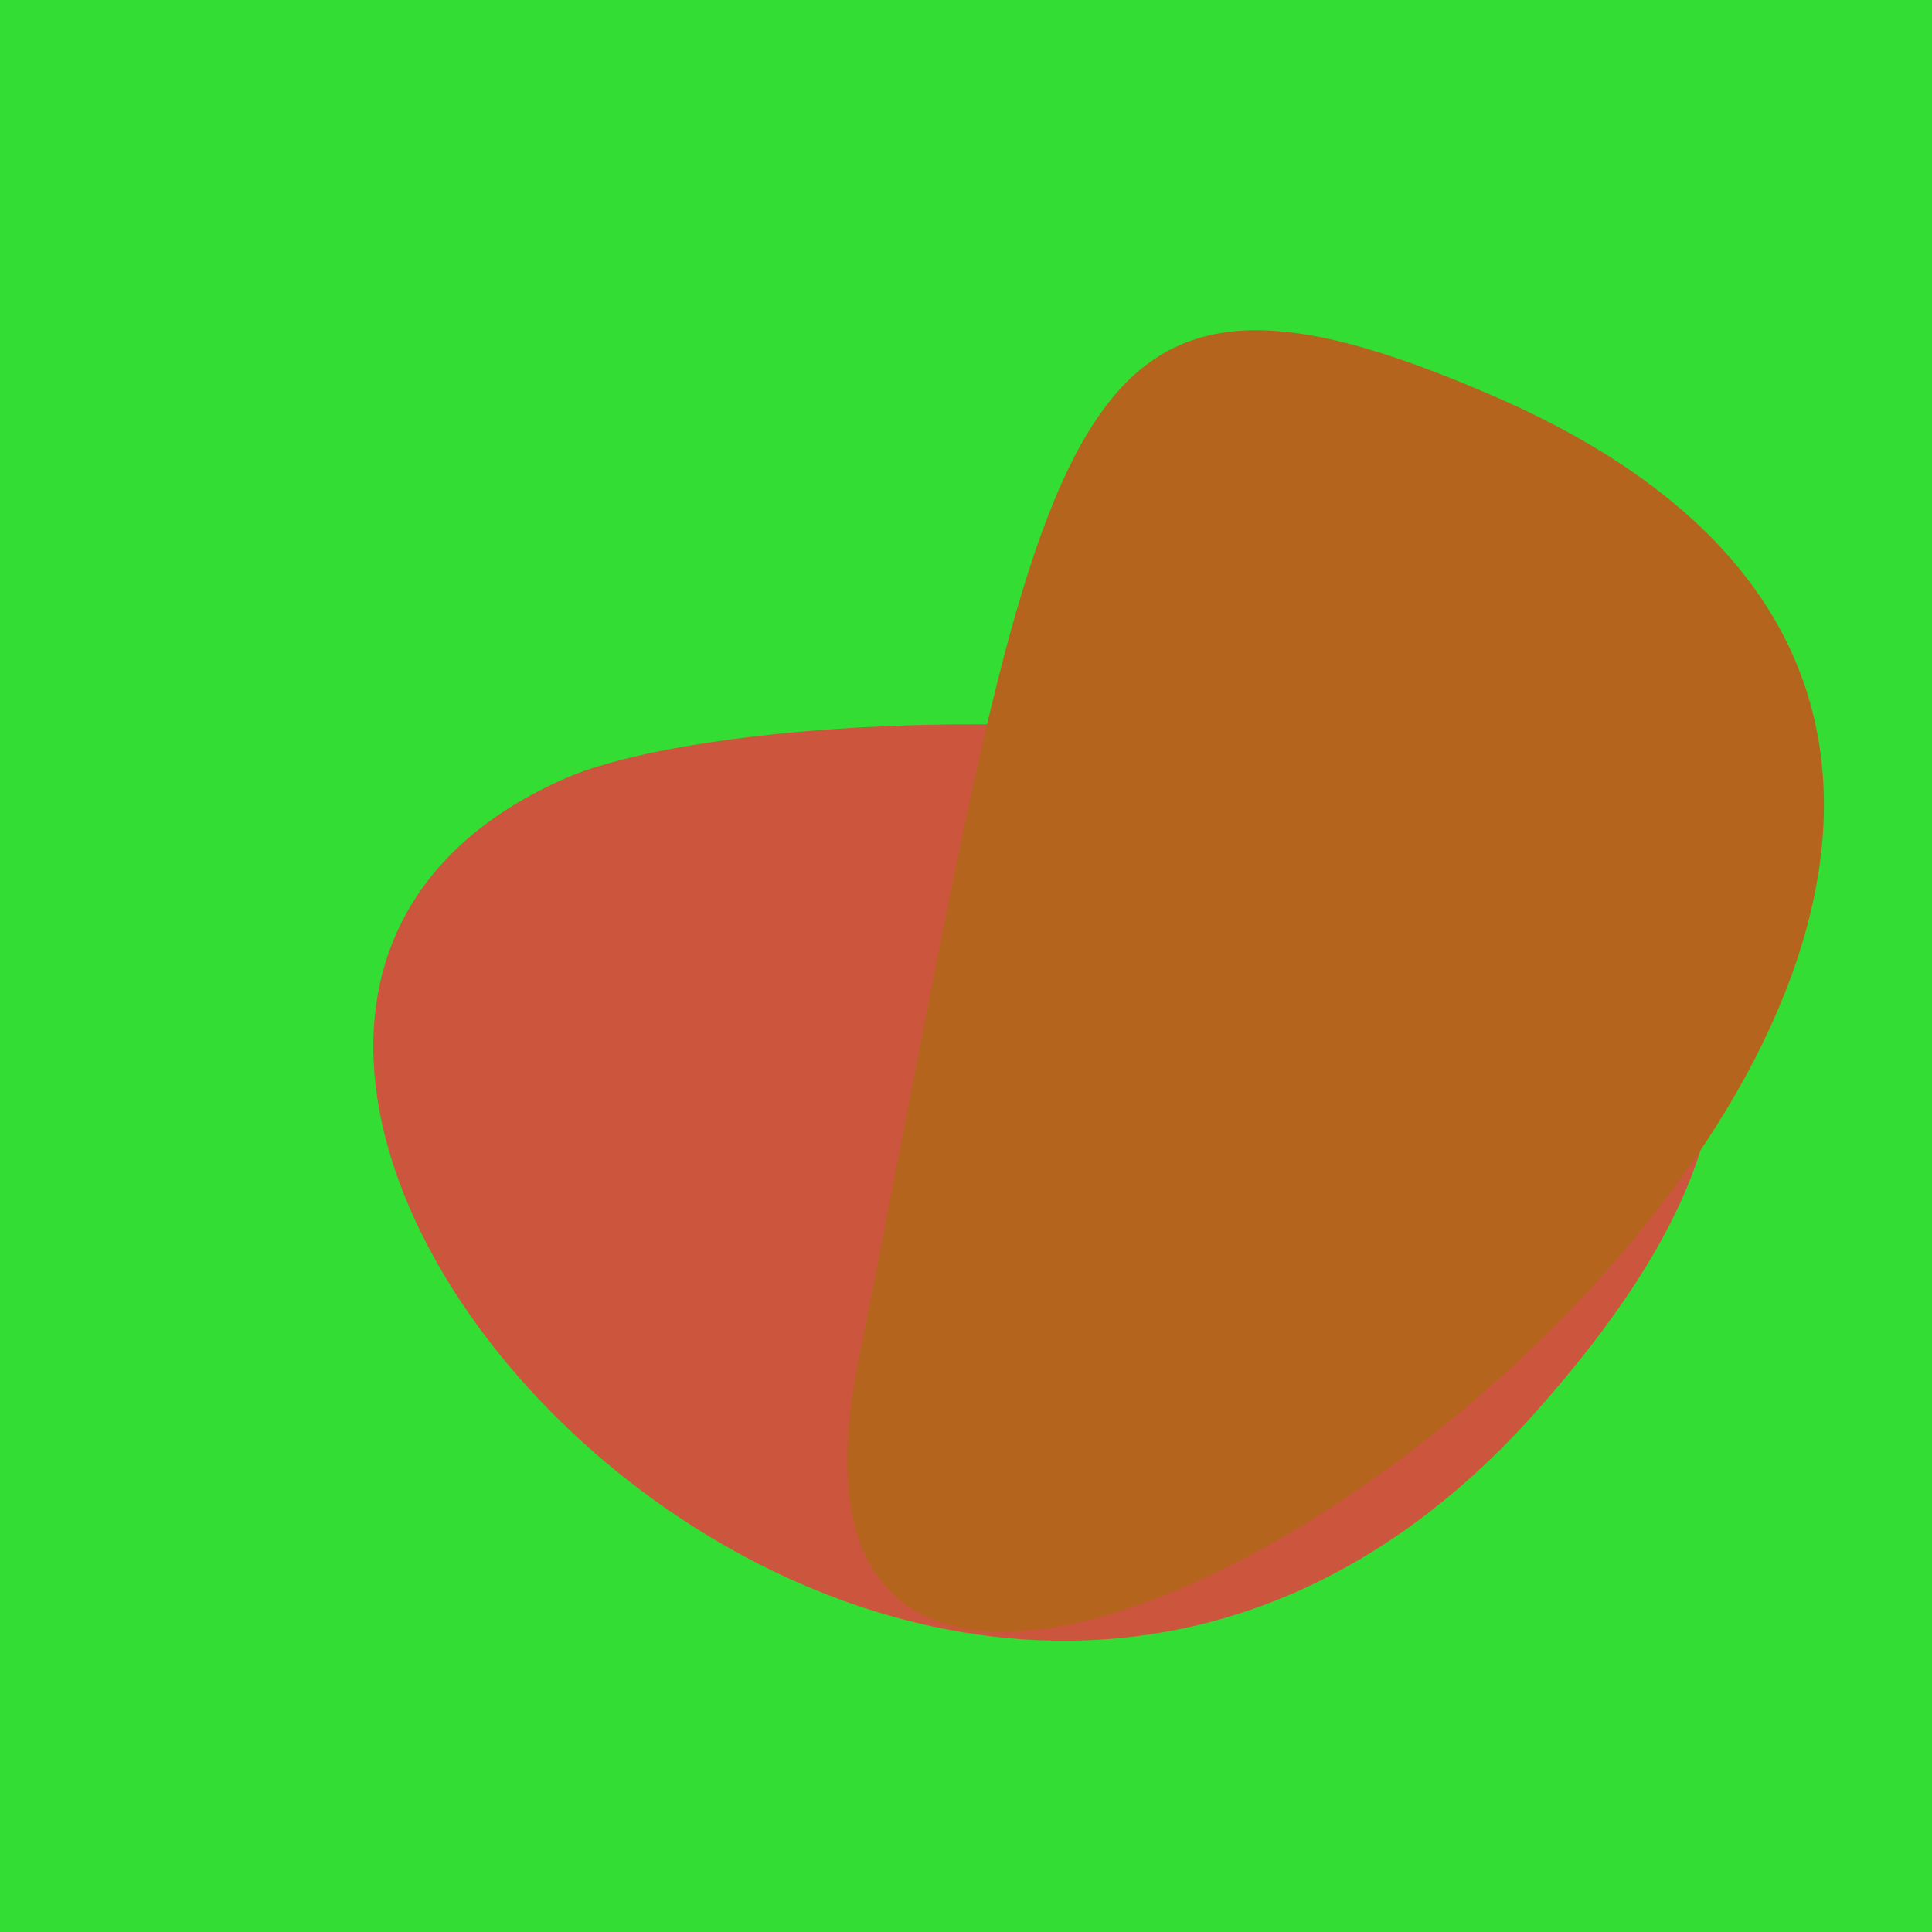 <?xml version="1.0" standalone="no"?>
<svg xmlns:xlink="http://www.w3.org/1999/xlink" xmlns="http://www.w3.org/2000/svg" width="128" height="128"><g><rect width="128" height="128" fill="#3d3"></rect><path d="M 101.668 93.637 C 145.853 44.16 54.377 44.089 37.403 51.588 C -2.561 69.243 61.185 138.969 101.668 93.637" fill="rgb(204,85,62)"></path><path d="M 56.822 90.419 C 45.854 145.568 169.363 56.959 99.104 26.306 C 69.01 13.177 69.289 27.739 56.822 90.419" fill="rgb(181,100,29)"></path></g></svg>